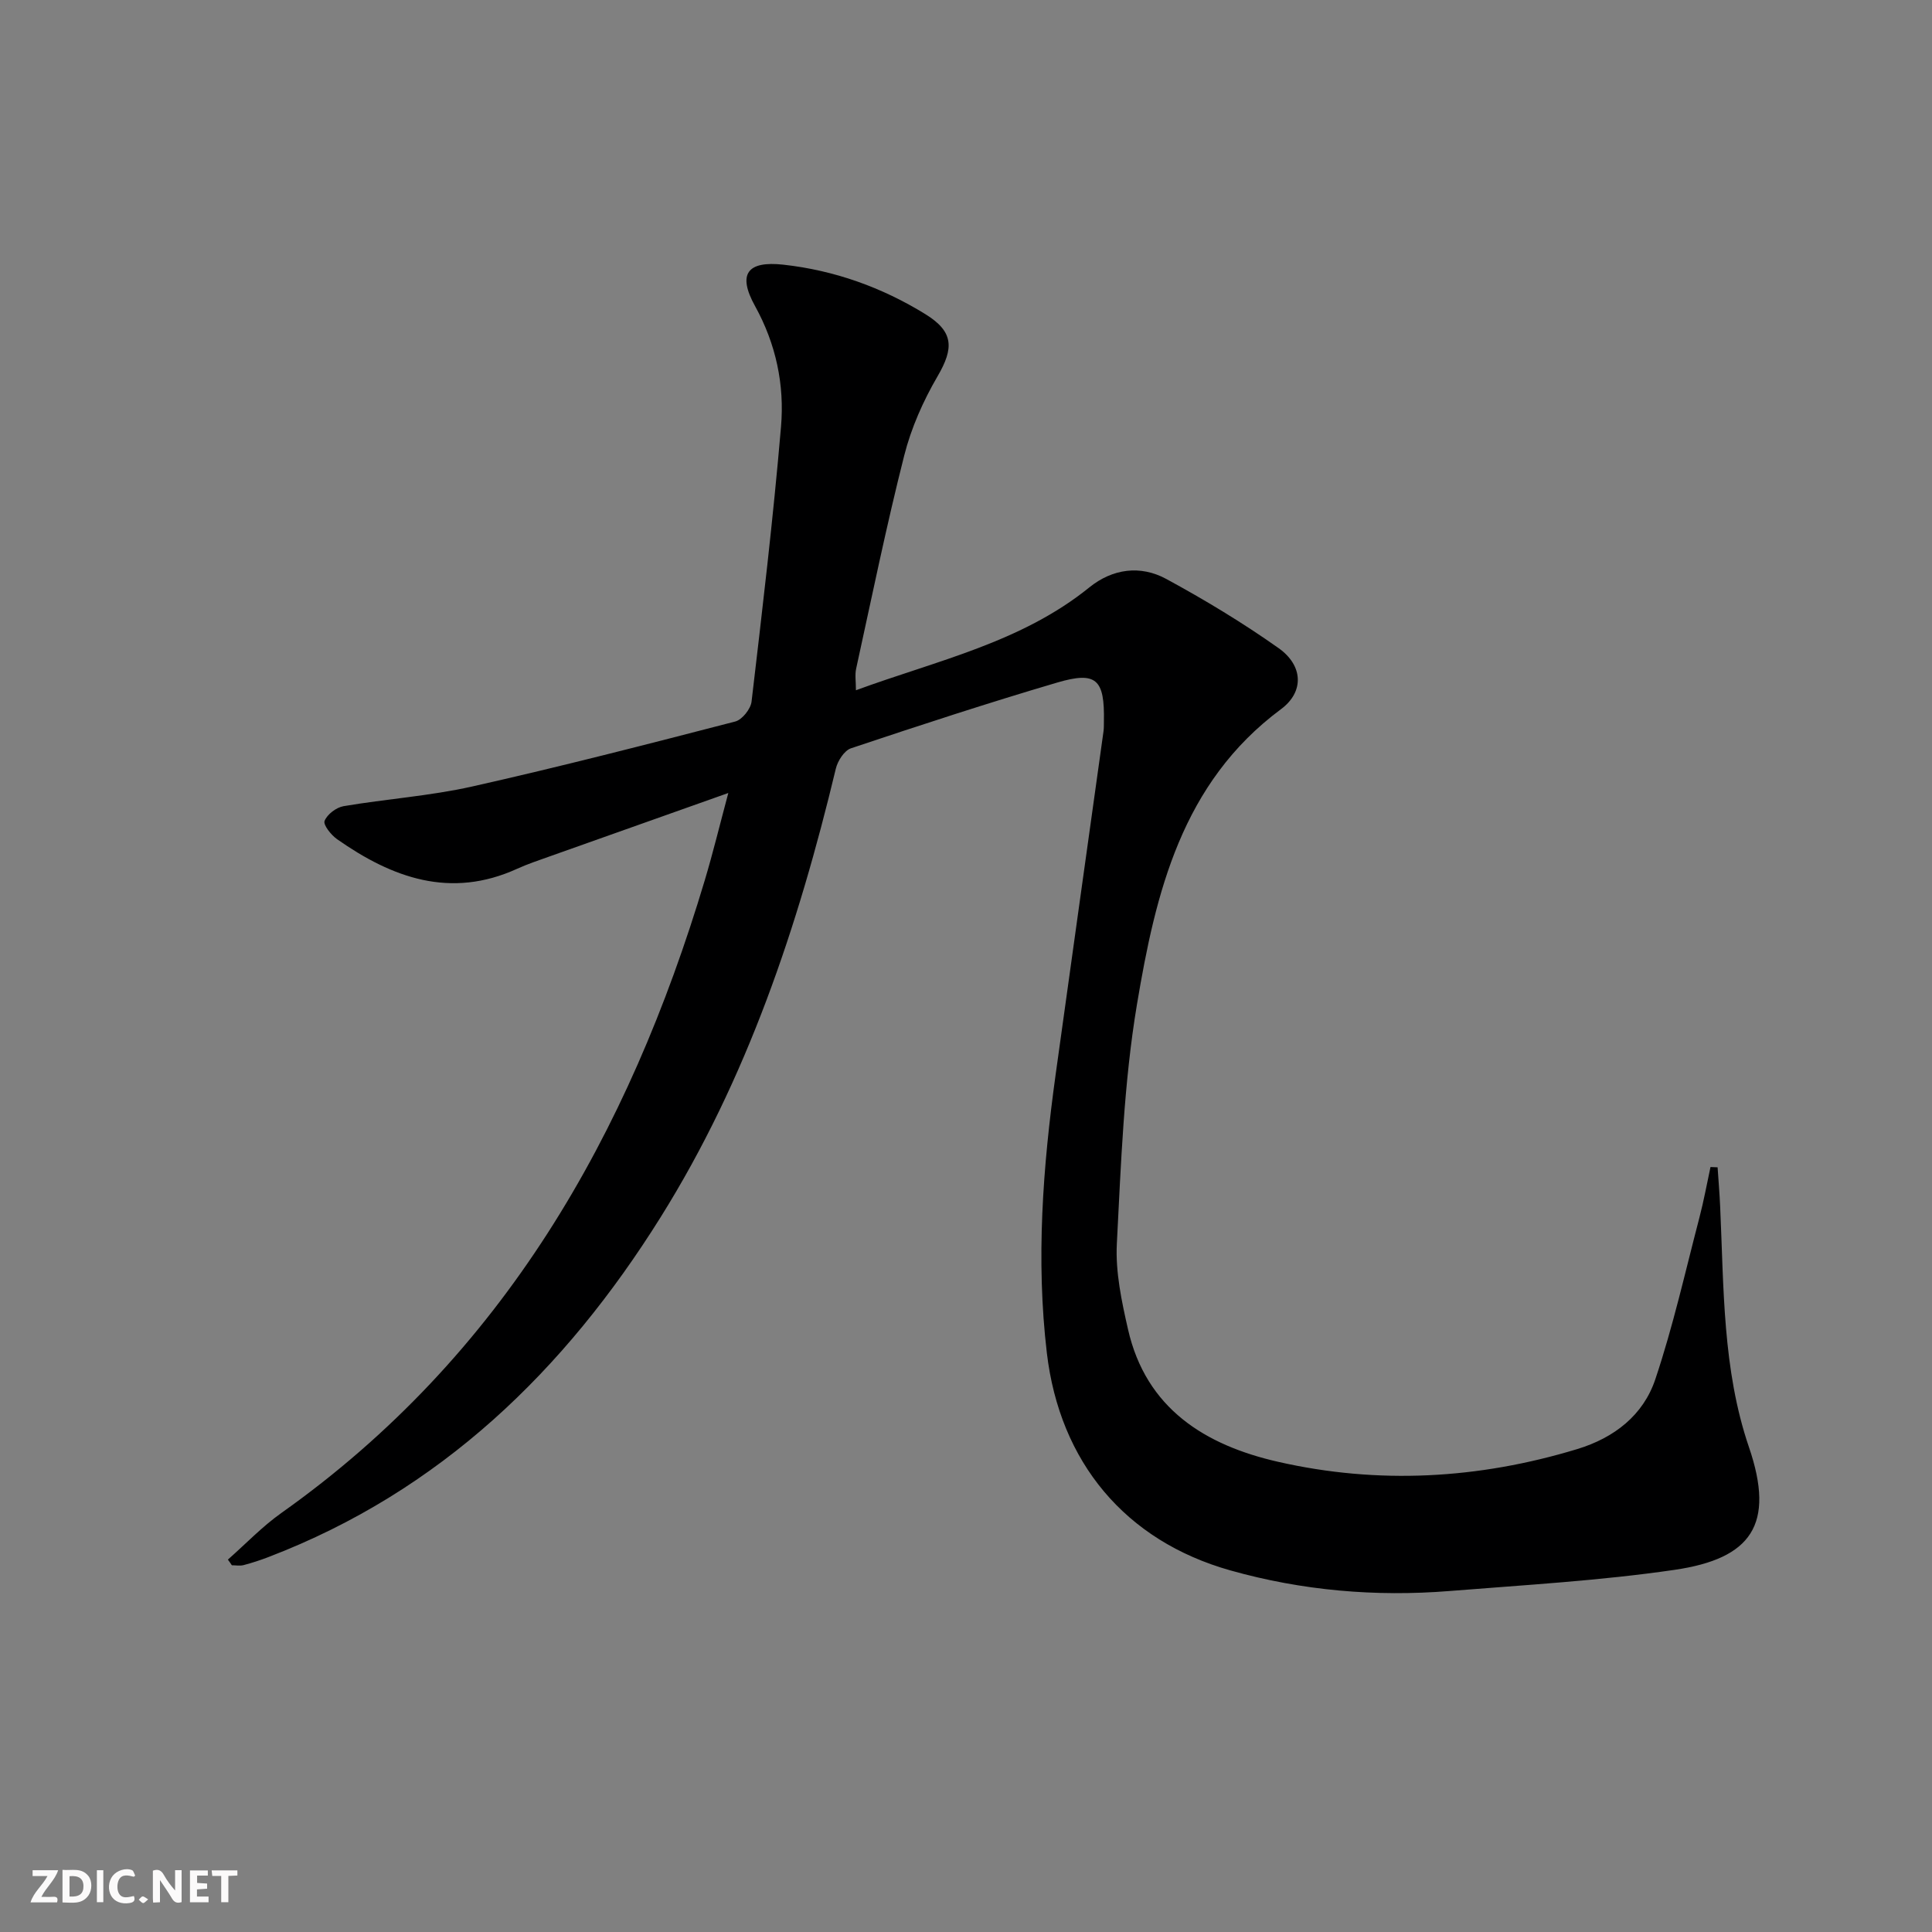 <svg enable-background="new 0 0 400 400" viewBox="0 0 400 400" xmlns="http://www.w3.org/2000/svg"><rect x="0" y="0" width="400" height="400" fill="#808080" stroke="none"/><g fill="#fbfafa"><path d="m37.59 393.81c-.92.31-1.52.05-2-.78-.7-1.2-1.52-2.34-2.47-3.78v4.59c-.55.03-.95.05-1.41.07-.03-.37-.06-.64-.06-.91 0-1.91 0-3.81 0-5.7 1.13-.41 1.77-.03 2.29.91.62 1.11 1.38 2.14 2.31 3.19v-4.2h1.35v6.61z"/><path d="m12.94 393.88v-6.75c1.9.19 3.93-.54 5.37 1.29.8 1.01.78 2.88.03 3.97-1.37 1.97-3.4 1.51-5.4 1.49m1.45-1.22c2.04.12 2.92-.58 2.89-2.21-.03-1.51-.98-2.19-2.89-2z"/><path d="m11.81 393.87h-5.49c.68-2.18 2.47-3.48 3.51-5.45h-3.08v-1.21h5.29c-.71 2.13-2.44 3.48-3.47 5.51.86 0 1.63.04 2.39-.01.79-.05 1.14.21.85 1.16"/><path d="m39.33 393.86v-6.61h3.7v1.07h-2.22v1.52c.68.04 1.34.09 2.07.13v1.07c-.72.05-1.38.09-2.1.14v1.48h2.4v1.19h-3.85z"/><path d="m27.71 388.56c-1.15-.3-2.46-.61-3.1.64-.37.73-.41 1.93-.06 2.67.63 1.35 1.99.93 3.17.68.35.94-.01 1.32-.93 1.46-1.62.25-3.05-.27-3.76-1.48-.73-1.25-.6-3.03.31-4.17.88-1.11 2.71-1.7 4-1.16.32.13.44.74.65 1.12-.1.08-.19.16-.28.24"/><path d="m49.15 387.24v1.07c-.59.02-1.17.05-1.87.08v5.44h-1.48v-5.44h-1.85c-.05-.4-.08-.73-.13-1.15z"/><path d="m20.06 387.21h1.33v6.62h-1.33z"/><path d="m30.68 393.25c-.49.38-.8.79-1.05.76-.32-.05-.6-.45-.9-.7.26-.24.51-.64.8-.67.29-.04.62.3 1.15.61"/></g><path d="m47.18 322.9c3.68-3.24 7.1-6.84 11.08-9.66 45.9-32.52 71.89-78.32 87.65-130.97 1.69-5.64 3.08-11.37 4.88-18.09-13.15 4.67-25.18 8.93-37.19 13.2-2.19.78-4.4 1.52-6.51 2.48-13.81 6.3-25.88 1.9-37.31-6.12-1.23-.87-2.9-2.96-2.58-3.78.54-1.36 2.42-2.79 3.93-3.05 8.83-1.5 17.85-2.11 26.57-4.06 18.27-4.1 36.41-8.78 54.53-13.47 1.42-.37 3.19-2.59 3.37-4.11 2.23-18.95 4.48-37.9 6.1-56.91.74-8.67-1.02-17.11-5.38-25-3.67-6.63-1.63-9.39 5.88-8.56 10.55 1.17 20.39 4.69 29.4 10.25 5.89 3.64 5.91 7.03 2.51 12.86-2.97 5.09-5.46 10.7-6.9 16.4-3.71 14.62-6.73 29.42-9.96 44.16-.27 1.25-.04 2.61-.04 4.44 16.79-6.17 34.2-9.87 48.33-21.3 4.8-3.88 10.57-4.65 15.91-1.75 8 4.34 15.85 9.08 23.27 14.33 5.08 3.59 5.35 9.04.49 12.64-20.58 15.27-25.95 38.06-29.81 61.09-2.73 16.31-3.31 33.02-4.17 49.59-.3 5.85.99 11.91 2.31 17.7 3.73 16.45 16 24 31.02 27.43 20.78 4.74 41.53 3.59 61.98-2.62 7.68-2.33 13.68-7.02 16.17-14.44 3.68-10.96 6.21-22.31 9.14-33.51.9-3.45 1.54-6.96 2.29-10.45.49.02.98.04 1.47.06.18 2.71.41 5.41.53 8.12.77 16.76.47 33.73 5.96 49.81 5.49 16.07.47 23.09-15.4 25.41-15.4 2.25-31.02 3.13-46.56 4.38-15.36 1.23-30.55-.08-45.39-4.26-21.81-6.14-35.34-22.44-38.01-45.02-2.28-19.33-.83-38.51 1.82-57.66 3.28-23.69 6.61-47.37 9.91-71.05.09-.66.07-1.33.08-2 .18-8.76-1.53-10.49-9.68-8.09-14.32 4.22-28.53 8.87-42.69 13.61-1.38.46-2.75 2.61-3.13 4.21-7.83 32.65-18.38 64.26-36.3 92.91-19.82 31.69-45.59 56.69-81.14 70.31-1.69.65-3.43 1.22-5.18 1.68-.76.2-1.62.03-2.43.03-.25-.39-.53-.78-.82-1.17z" fill="#000001"/></svg>